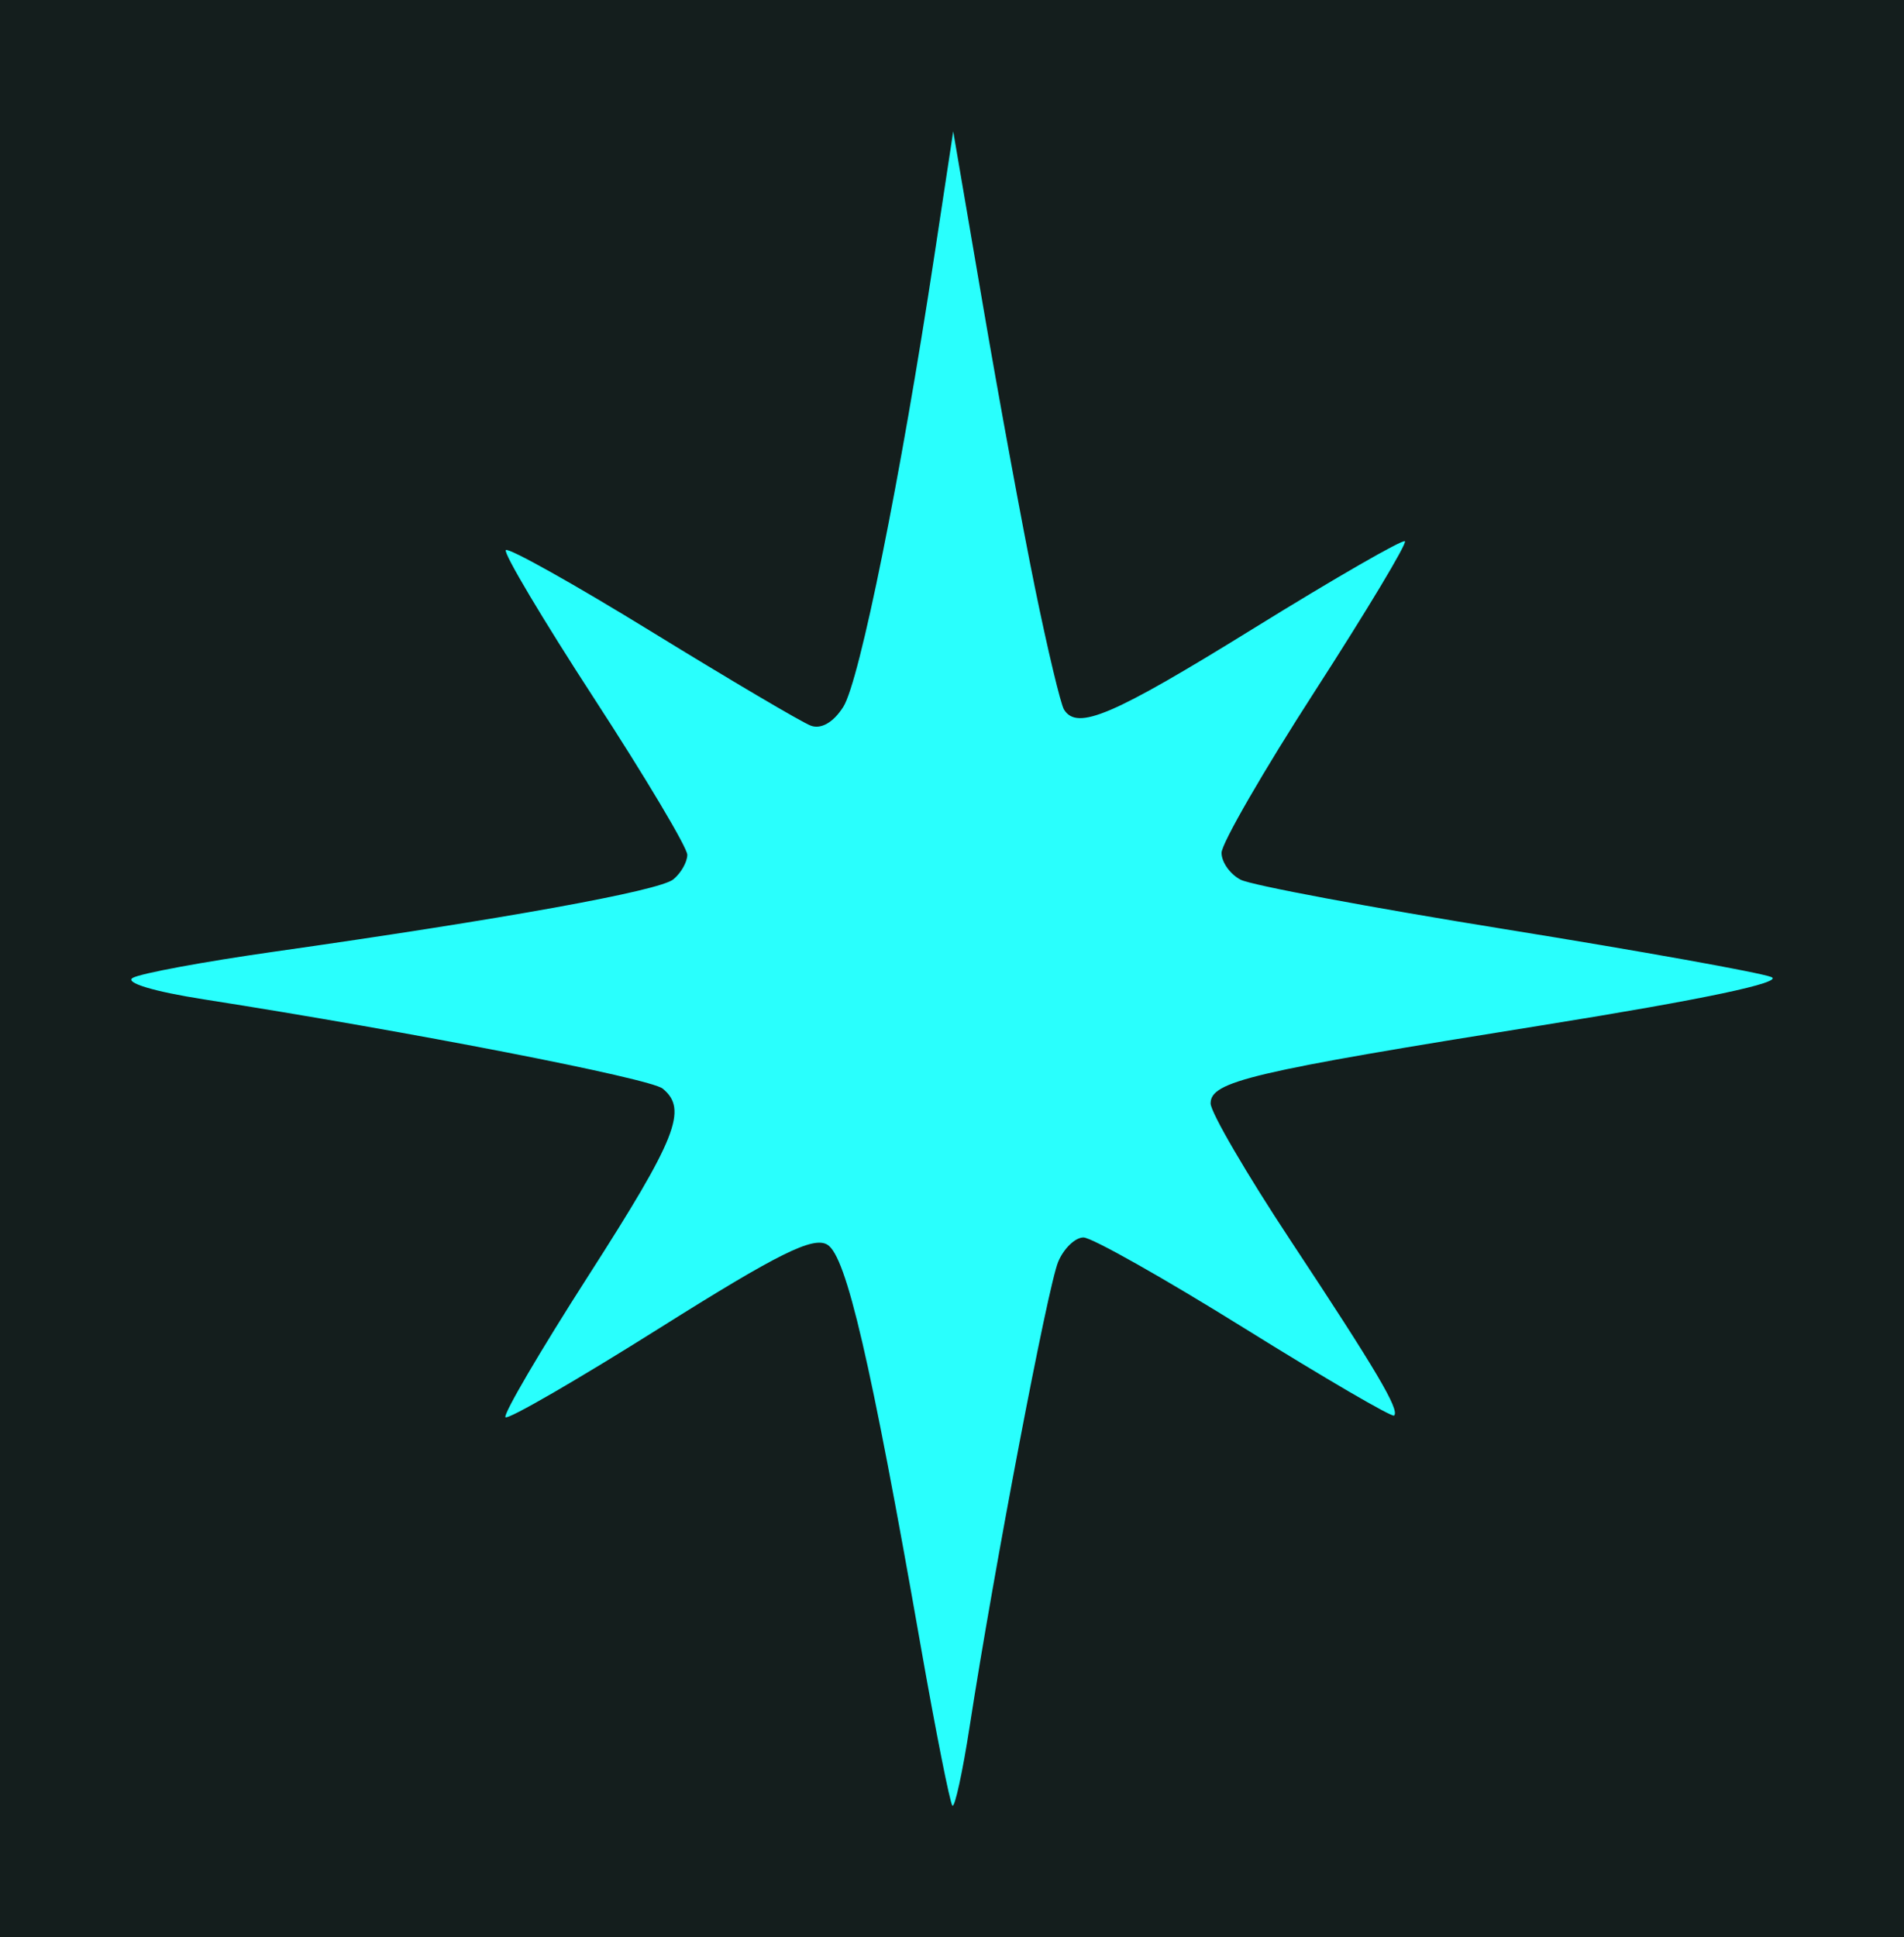 <svg xmlns="http://www.w3.org/2000/svg" fill="none" viewBox="0 0 58 59" height="59" width="58">
<rect fill="#141E1D" height="59" width="58"></rect>
<path fill="#29FFFD" d="M32.413 21.614C32.31 21.45 31.913 19.786 31.53 17.916C31.148 16.048 30.43 12.152 29.936 9.259L29.037 4L28.464 7.78C27.442 14.521 26.186 20.745 25.689 21.529C25.388 22.004 25.011 22.221 24.695 22.101C24.415 21.994 22.245 20.714 19.873 19.256C17.502 17.798 15.492 16.672 15.409 16.755C15.326 16.838 16.535 18.869 18.096 21.27C19.658 23.671 20.936 25.815 20.936 26.035C20.936 26.255 20.745 26.592 20.511 26.784C20.083 27.135 15.347 27.993 8.314 28.992C6.214 29.291 4.293 29.646 4.046 29.783C3.782 29.928 4.674 30.199 6.205 30.438C12.512 31.426 19.807 32.845 20.188 33.158C20.959 33.791 20.612 34.666 17.927 38.851C16.456 41.145 15.318 43.087 15.398 43.167C15.478 43.247 17.596 42.022 20.104 40.444C23.712 38.174 24.777 37.647 25.207 37.913C25.783 38.269 26.519 41.439 28.048 50.14C28.505 52.739 28.939 54.924 29.012 54.997C29.085 55.069 29.323 53.978 29.54 52.572C30.273 47.821 31.921 39.175 32.235 38.431C32.406 38.024 32.753 37.691 33.005 37.691C33.258 37.691 35.465 38.936 37.91 40.458C40.356 41.98 42.407 43.176 42.468 43.116C42.642 42.944 41.937 41.751 39.315 37.786C37.975 35.759 36.878 33.879 36.878 33.608C36.878 32.937 38.091 32.651 46.981 31.228C51.88 30.443 54.366 29.919 53.956 29.758C53.606 29.62 49.956 28.965 45.846 28.302C41.736 27.639 38.111 26.961 37.792 26.794C37.472 26.628 37.211 26.26 37.211 25.976C37.211 25.691 38.495 23.467 40.066 21.034C41.636 18.599 42.865 16.553 42.797 16.486C42.729 16.419 40.66 17.61 38.199 19.133C33.89 21.799 32.816 22.259 32.413 21.614Z"></path>
</svg>
